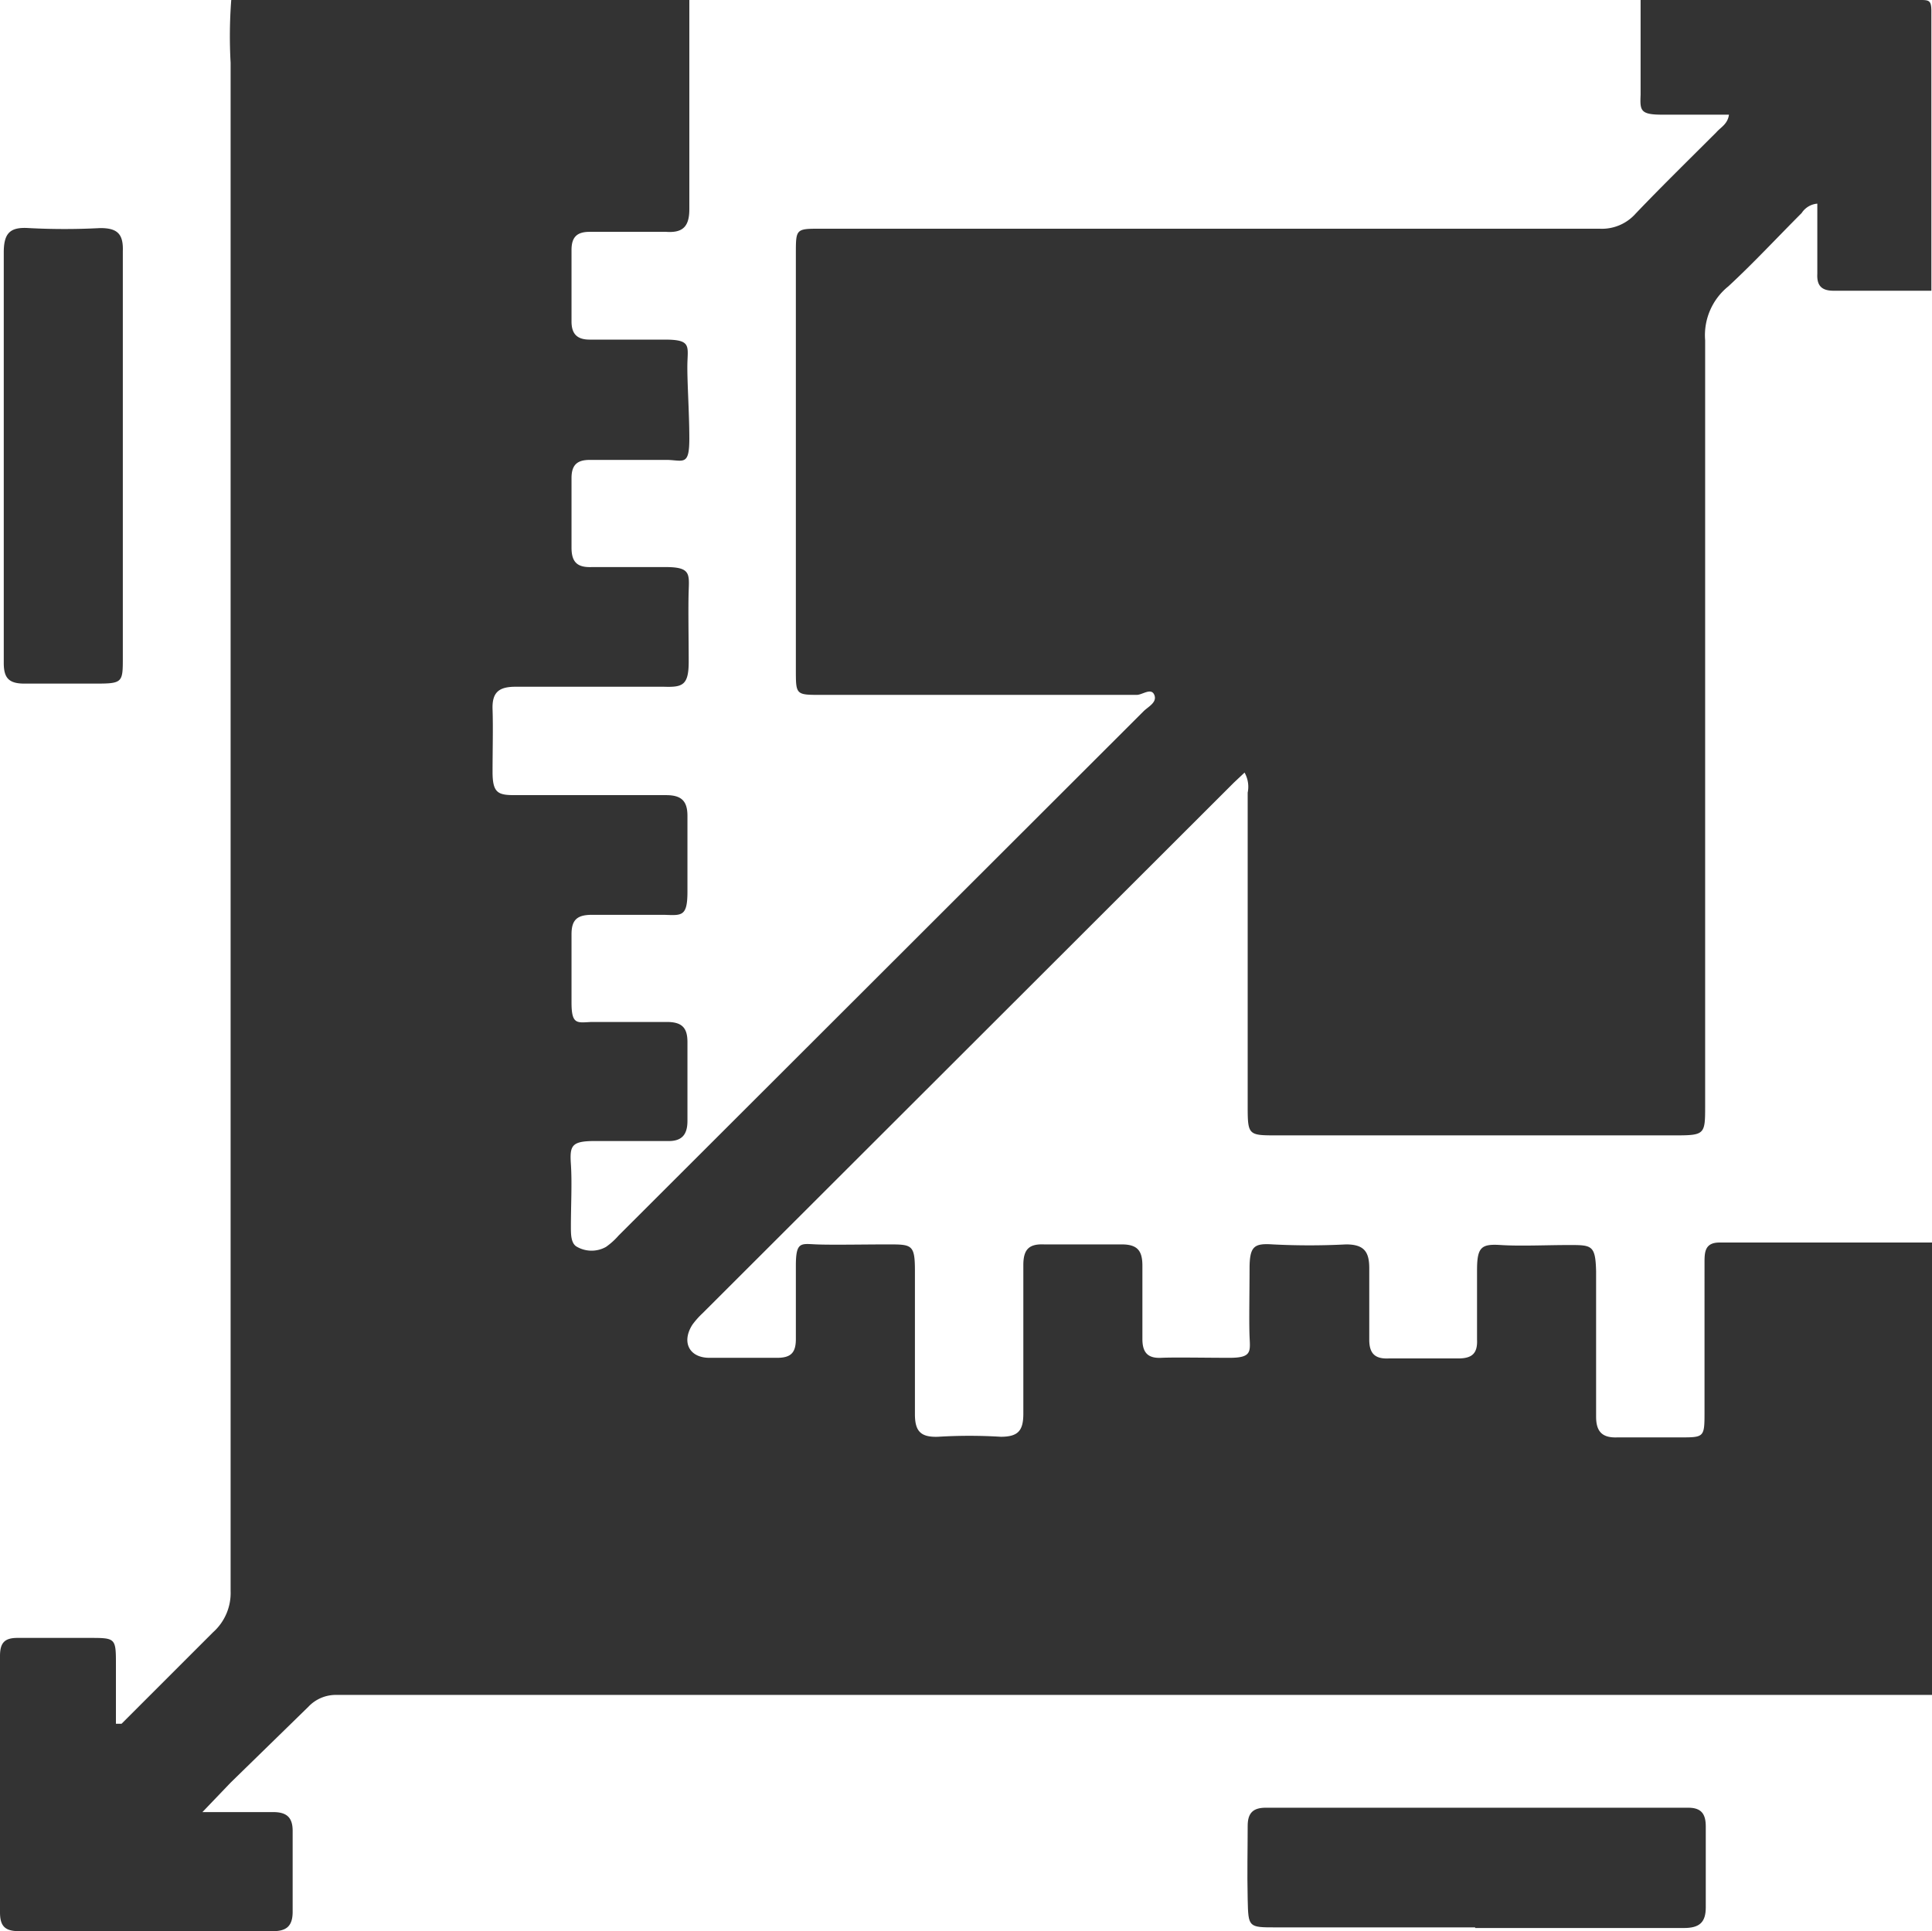 <svg xmlns="http://www.w3.org/2000/svg" viewBox="0 0 30.83 30.82"><defs><style>.cls-1{fill:#333;}</style></defs><title>planing</title><g id="Слой_2" data-name="Слой 2"><g id="Слой_1-2" data-name="Слой 1"><path class="cls-1" d="M3.69,0H11c0,1.12,0,2.23,0,3.34,0,.27-.1.38-.37.36H9.41c-.2,0-.29.08-.29.29,0,.38,0,.76,0,1.14,0,.2.09.29.29.29.4,0,.8,0,1.2,0s.37.09.36.35S11,6.57,11,7s-.09.35-.34.34H9.41c-.2,0-.29.08-.29.29q0,.55,0,1.11c0,.24.1.32.33.31.39,0,.78,0,1.17,0s.38.1.37.37,0,.76,0,1.14-.1.41-.4.4H8.23c-.26,0-.38.08-.37.36s0,.66,0,1,.09.37.36.37h2.41c.24,0,.34.09.34.33,0,.4,0,.81,0,1.21s-.09.38-.37.37H9.45c-.23,0-.33.07-.33.31s0,.73,0,1.09.09.32.32.31c.4,0,.8,0,1.2,0,.24,0,.33.09.33.32q0,.63,0,1.26c0,.23-.1.33-.33.32-.38,0-.76,0-1.14,0s-.41.07-.39.37,0,.66,0,1c0,.12,0,.27.1.32a.47.47,0,0,0,.46,0,1.12,1.12,0,0,0,.2-.18l8.38-8.37c.07-.07.22-.14.17-.26s-.19,0-.28,0H13.1c-.4,0-.4,0-.4-.4V4.05c0-.4,0-.4.4-.4h5.11c1.26,0,2.53,0,3.79,0s2.34,0,3.52,0a.72.72,0,0,0,.58-.24c.42-.44.86-.87,1.29-1.3.07-.08.18-.13.2-.28-.37,0-.72,0-1.07,0s-.35-.07-.34-.32c0-.5,0-1,0-1.51h4.45c.15,0,.19,0,.19.18,0,1.49,0,3,0,4.46H29.26c-.19,0-.27-.08-.26-.27V3.25a.33.33,0,0,0-.25.15c-.39.39-.77.8-1.17,1.17a1,1,0,0,0-.37.86c0,4.07,0,8.14,0,12.21,0,.46,0,.48-.47.48H20.38c-.46,0-.47,0-.47-.47,0-1.68,0-3.35,0-5a.46.46,0,0,0-.05-.32l-.17.16-8.48,8.47a1.29,1.29,0,0,0-.16.18c-.18.28-.05.53.27.53H12.4c.22,0,.3-.08.3-.3,0-.39,0-.78,0-1.17s.08-.35.33-.34.76,0,1.14,0,.43,0,.43.42c0,.76,0,1.53,0,2.29,0,.27.09.37.37.36a8.18,8.18,0,0,1,1,0c.28,0,.36-.1.36-.37,0-.79,0-1.58,0-2.37,0-.25.09-.34.33-.33.41,0,.83,0,1.24,0,.25,0,.33.1.33.34s0,.78,0,1.17c0,.22.09.31.3.3s.73,0,1.09,0,.33-.1.32-.34,0-.72,0-1.08.07-.41.37-.39a11.42,11.42,0,0,0,1.17,0c.29,0,.37.12.37.38s0,.76,0,1.14c0,.22.09.31.31.3h1.11c.22,0,.31-.08.3-.3,0-.37,0-.74,0-1.11s.07-.42.38-.4.73,0,1.09,0,.42,0,.43.42c0,.77,0,1.54,0,2.32,0,.24.1.34.34.33h1c.38,0,.39,0,.39-.39V20.16c0-.17,0-.33.24-.33l3.45,0v7.22l-.3,0c-1.24,0-2.48,0-3.72,0-2.38,0-4.75,0-7.12,0-4.8,0-9.59,0-14.38,0a.6.6,0,0,0-.45.19L3.68,28.45l-.45.47H4.36c.22,0,.31.09.31.3q0,.64,0,1.29c0,.22-.09.31-.31.31H.3c-.22,0-.3-.08-.3-.3,0-1.37,0-2.73,0-4.09,0-.21.07-.29.28-.29H1.42c.43,0,.43,0,.43.44v.93l.09,0c.49-.49,1-1,1.46-1.46a.84.84,0,0,0,.28-.66c0-1.31,0-2.63,0-3.94V1A7.69,7.69,0,0,1,3.69,0Z"/><path class="cls-1" d="M23.54,30.76H20.36c-.44,0-.44,0-.45-.45s0-.78,0-1.17c0-.21.09-.29.29-.29h6.74c.21,0,.28.1.28.3,0,.43,0,.86,0,1.29,0,.24-.1.33-.35.33H23.54Z"/><path class="cls-1" d="M.06,7.27c0-1.08,0-2.16,0-3.24,0-.31.1-.41.4-.39a10.84,10.84,0,0,0,1.14,0c.27,0,.37.09.36.37,0,1.25,0,2.5,0,3.75,0,.91,0,1.82,0,2.73,0,.4,0,.42-.43.42H.39c-.25,0-.33-.09-.33-.33,0-1.1,0-2.2,0-3.31Z"/></g></g></svg>